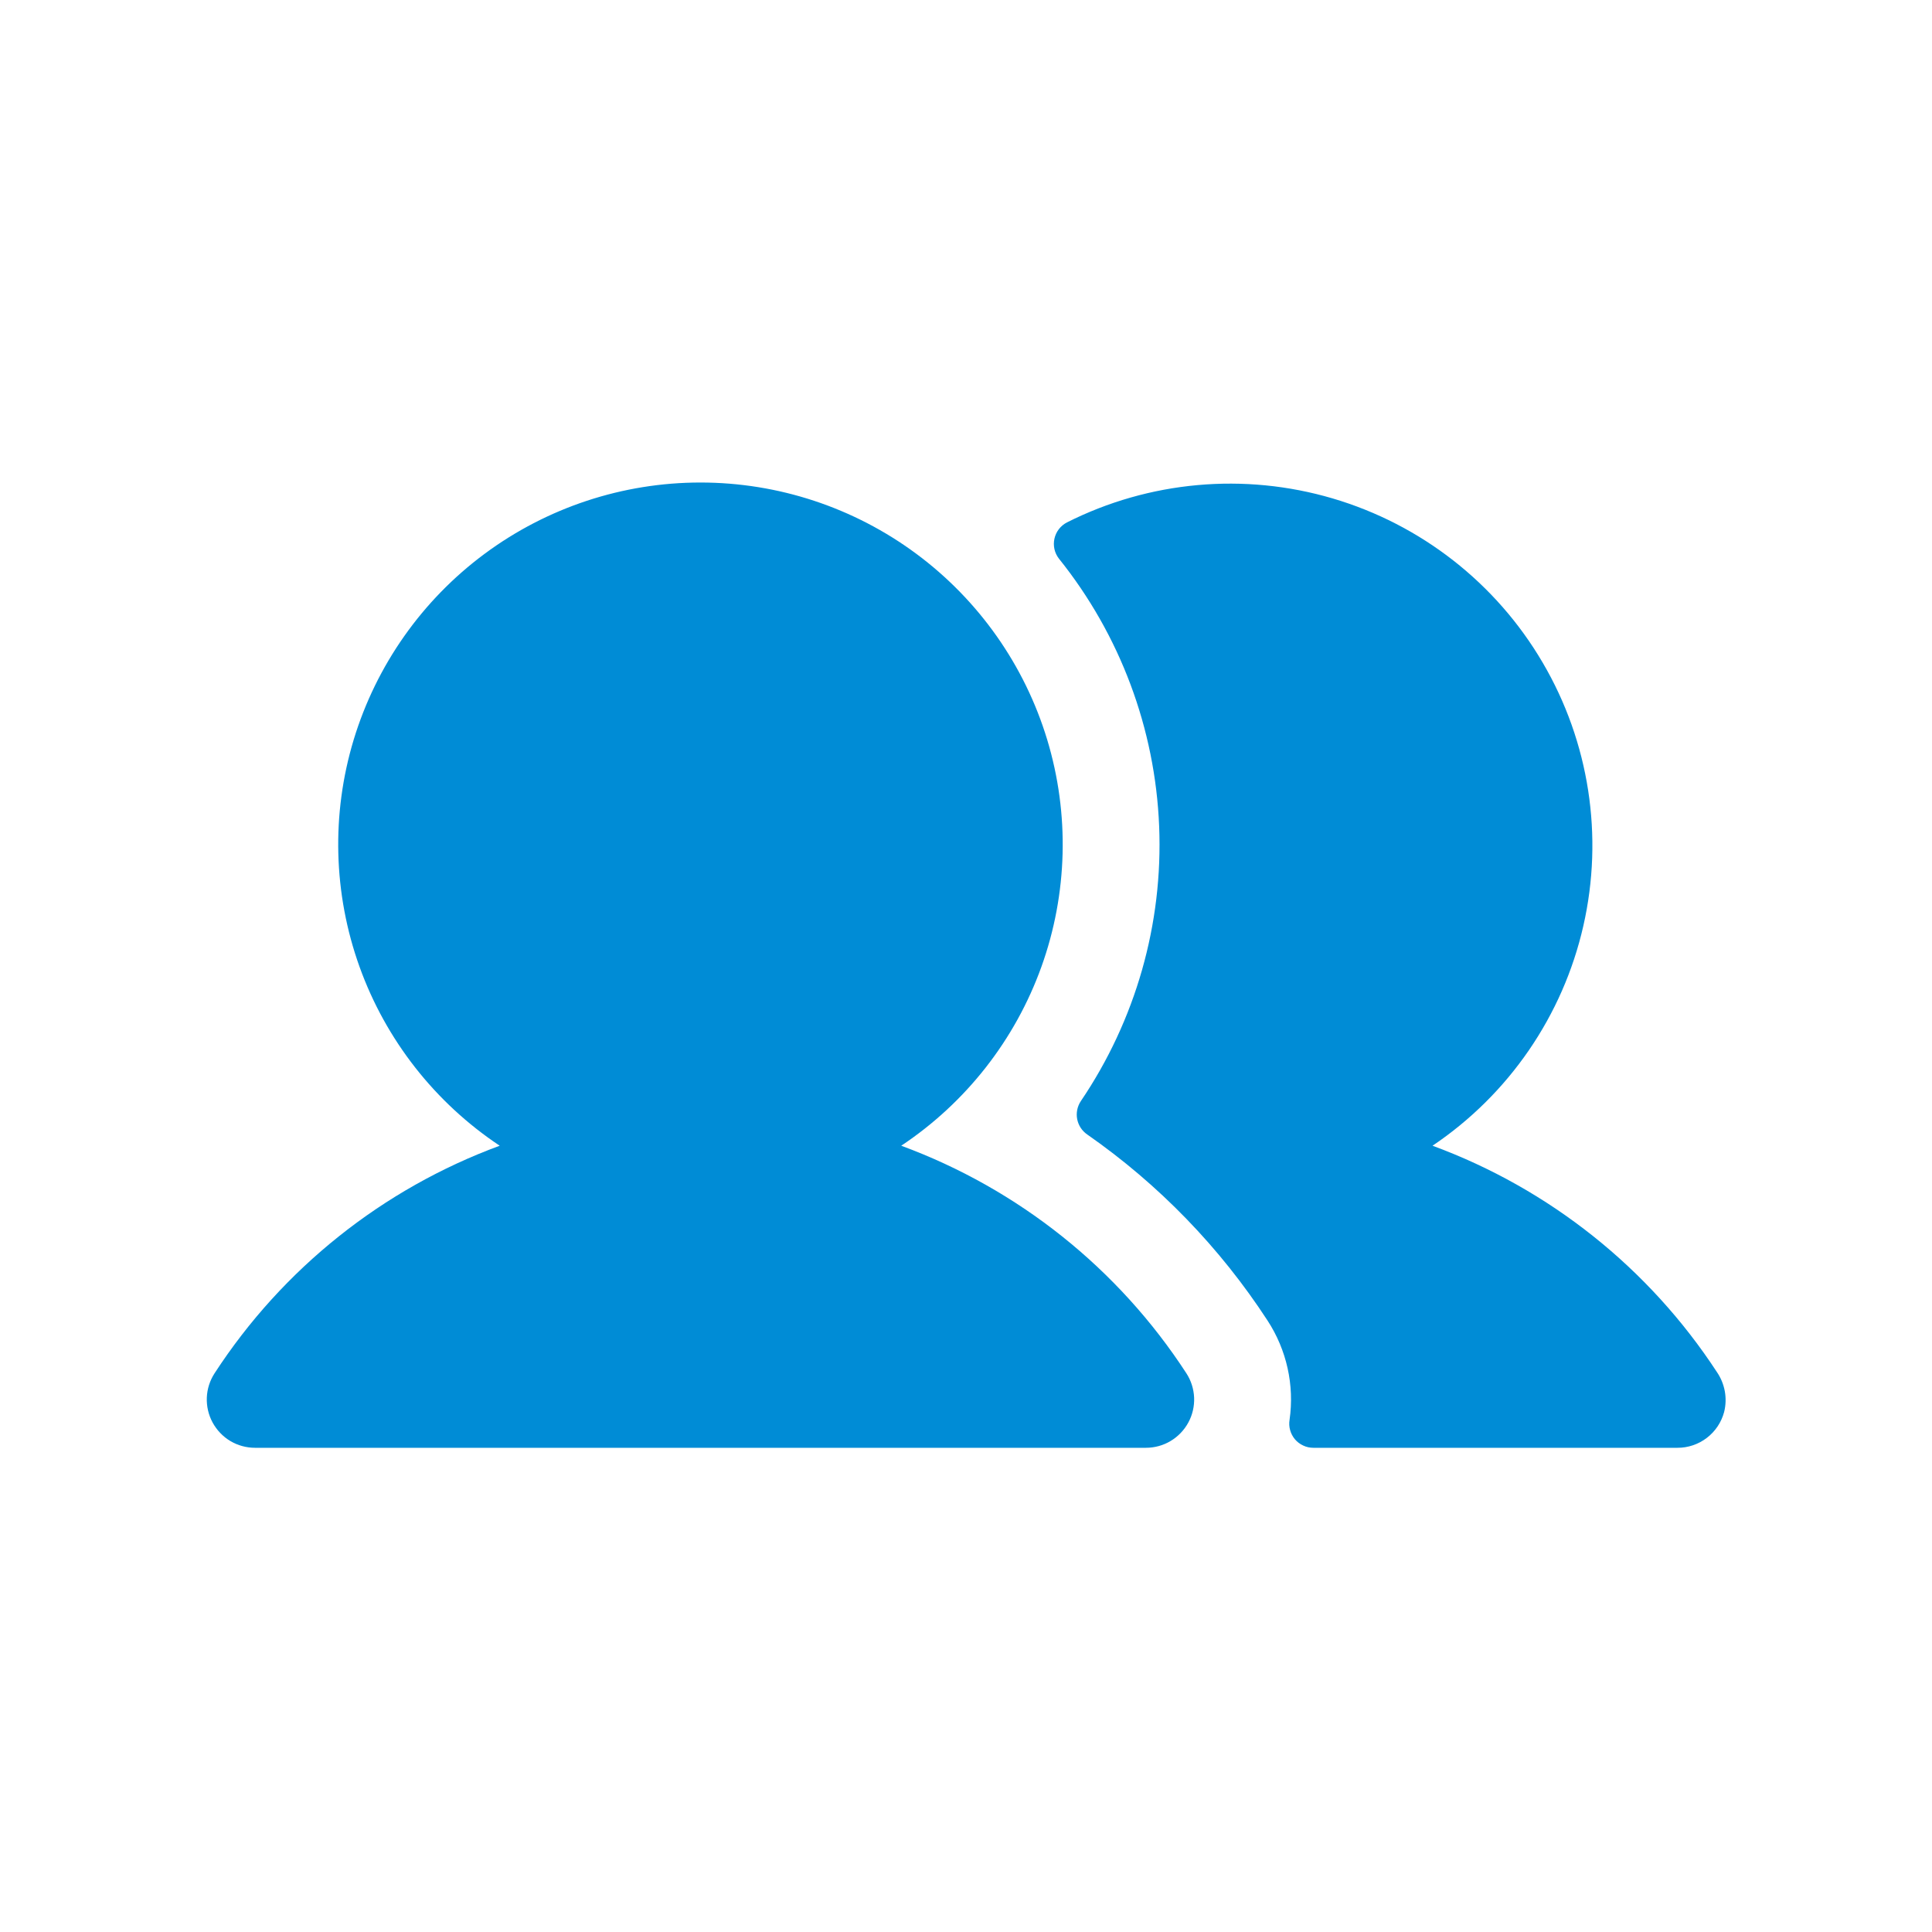 <svg width="40" height="40" viewBox="0 0 40 40" fill="none" xmlns="http://www.w3.org/2000/svg">
<path d="M24.561 28.43C24.66 28.581 24.715 28.756 24.723 28.936C24.73 29.115 24.689 29.294 24.603 29.452C24.517 29.61 24.39 29.743 24.235 29.835C24.081 29.927 23.904 29.975 23.724 29.975H5.281C5.101 29.975 4.924 29.927 4.769 29.835C4.615 29.743 4.488 29.61 4.402 29.452C4.316 29.294 4.275 29.115 4.282 28.936C4.289 28.756 4.345 28.581 4.444 28.43C5.851 26.266 7.922 24.614 10.346 23.721C9.006 22.829 7.988 21.531 7.444 20.017C6.9 18.503 6.857 16.854 7.323 15.314C7.79 13.775 8.739 12.426 10.032 11.467C11.325 10.508 12.892 9.99 14.502 9.99C16.113 9.99 17.68 10.508 18.973 11.467C20.265 12.426 21.215 13.775 21.681 15.314C22.147 16.854 22.105 18.503 21.561 20.017C21.016 21.531 19.999 22.829 18.659 23.721C21.083 24.614 23.154 26.266 24.561 28.43ZM35.55 28.412C34.142 26.256 32.076 24.611 29.659 23.721C31.241 22.656 32.358 21.029 32.781 19.171C33.205 17.312 32.904 15.362 31.939 13.718C30.975 12.073 29.419 10.858 27.59 10.319C25.76 9.78 23.793 9.958 22.09 10.816C22.025 10.85 21.968 10.897 21.923 10.955C21.878 11.013 21.847 11.081 21.831 11.152C21.815 11.224 21.815 11.298 21.831 11.369C21.847 11.441 21.879 11.508 21.924 11.566C23.19 13.144 23.917 15.086 23.999 17.107C24.081 19.129 23.512 21.123 22.377 22.798C22.304 22.908 22.277 23.042 22.302 23.171C22.327 23.3 22.402 23.415 22.511 23.489C23.991 24.521 25.258 25.828 26.242 27.339C26.639 27.947 26.802 28.678 26.699 29.396C26.687 29.467 26.691 29.541 26.711 29.61C26.73 29.68 26.765 29.745 26.811 29.8C26.858 29.855 26.917 29.899 26.983 29.929C27.048 29.96 27.12 29.975 27.192 29.975H34.73C34.95 29.976 35.164 29.903 35.339 29.769C35.514 29.635 35.639 29.447 35.696 29.235C35.731 29.095 35.736 28.95 35.711 28.808C35.685 28.666 35.631 28.531 35.55 28.412Z" fill="#008CD6"/>
</svg>
